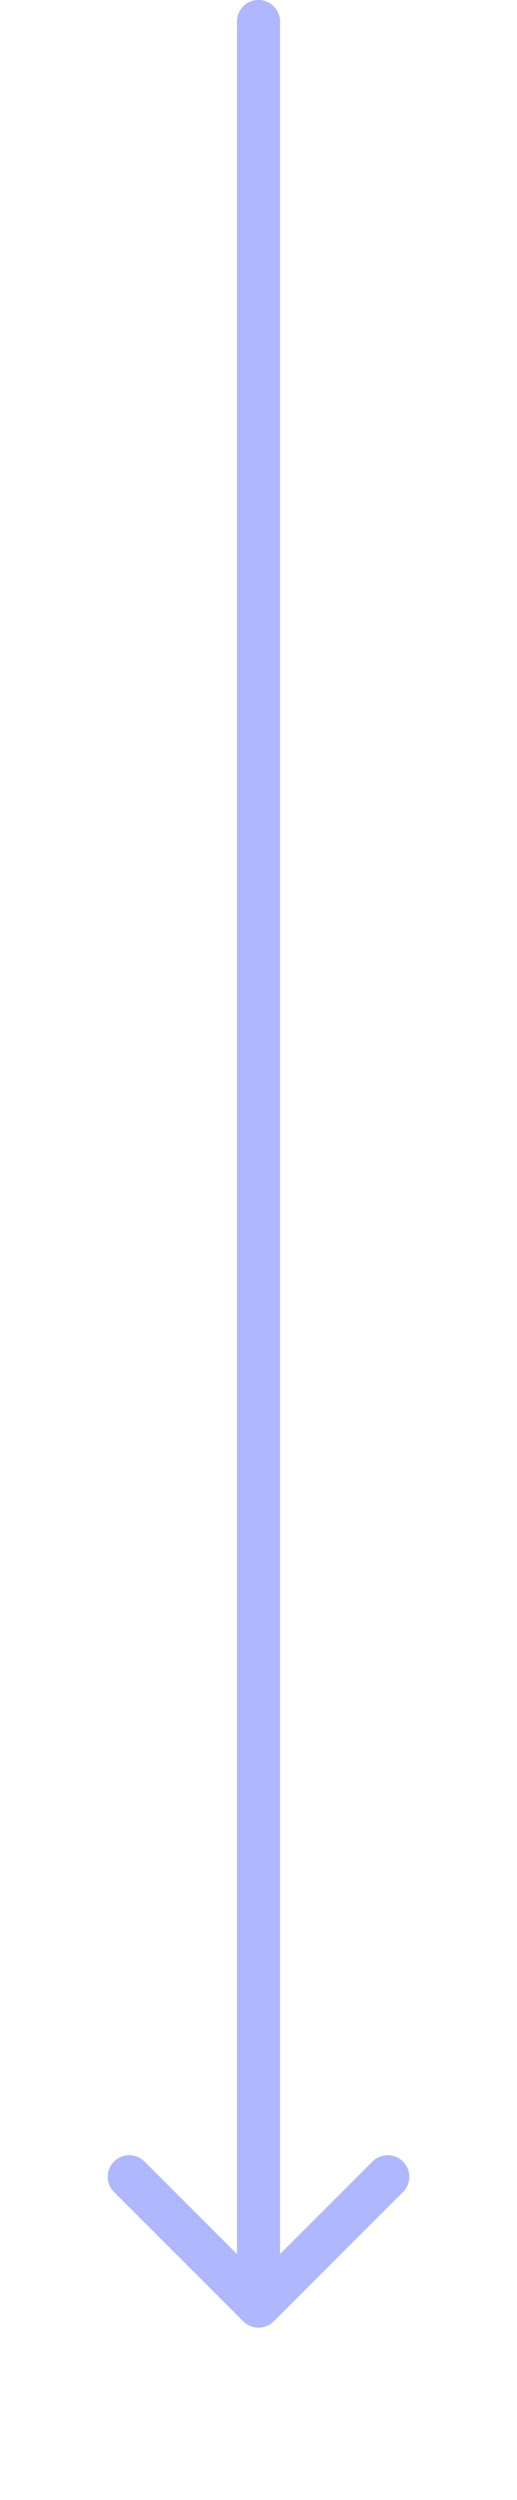 <svg width="24" height="116" viewBox="0 0 24 116" fill="none" xmlns="http://www.w3.org/2000/svg">
<path d="M6 101L12 107L18 101" stroke="#AFB7FF" stroke-width="2" stroke-linecap="round" stroke-linejoin="round"/>
<path d="M13 1C13 0.448 12.552 0 12 0C11.448 0 11 0.448 11 1L13 1ZM11 1L11 107H13L13 1L11 1Z" fill="#AFB7FF"/>
</svg>
